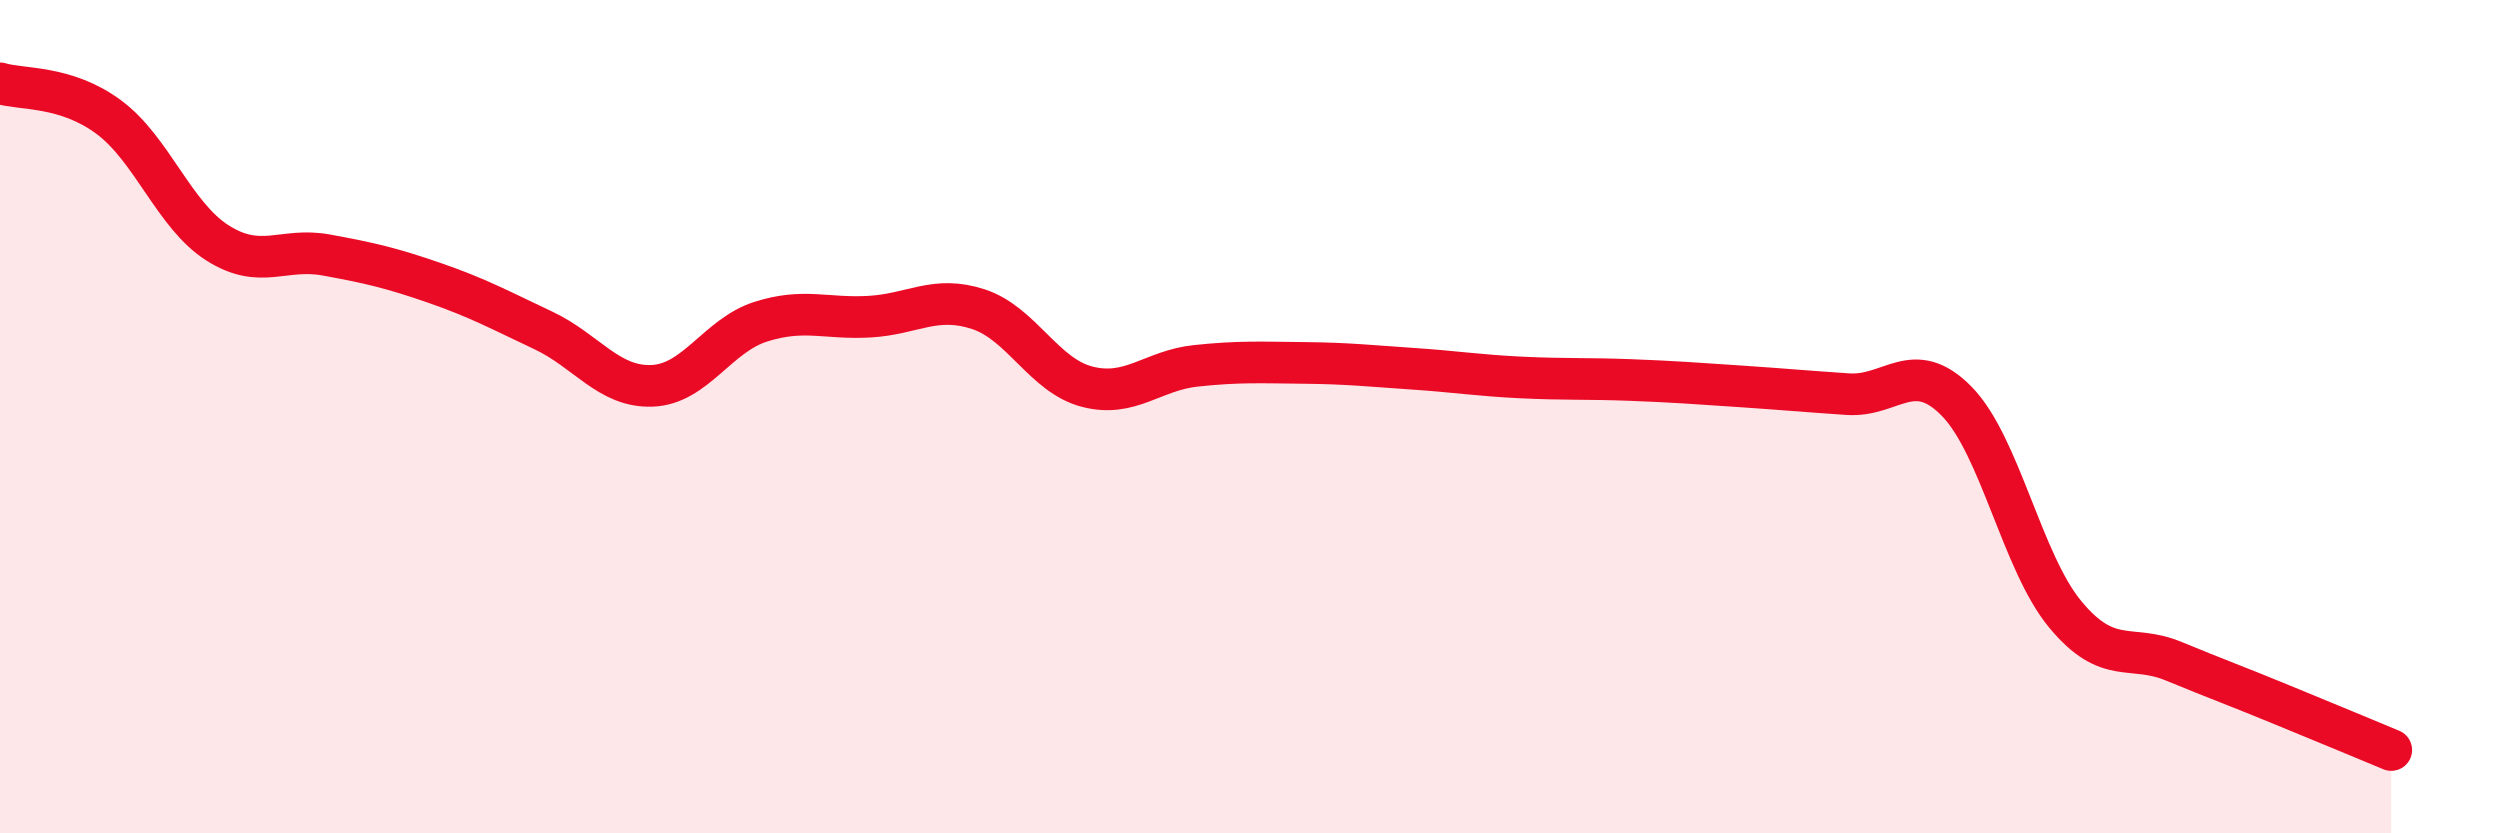 
    <svg width="60" height="20" viewBox="0 0 60 20" xmlns="http://www.w3.org/2000/svg">
      <path
        d="M 0,2 C 0.52,2.16 1.57,2.04 2.61,2.81 C 3.65,3.58 4.18,5.17 5.22,5.83 C 6.26,6.49 6.79,5.93 7.83,6.12 C 8.87,6.31 9.39,6.43 10.43,6.79 C 11.47,7.15 12,7.44 13.04,7.93 C 14.08,8.42 14.61,9.3 15.65,9.26 C 16.69,9.22 17.22,8.05 18.26,7.72 C 19.3,7.39 19.83,7.66 20.87,7.6 C 21.91,7.54 22.44,7.08 23.48,7.42 C 24.52,7.76 25.05,9.01 26.09,9.28 C 27.13,9.55 27.66,8.89 28.7,8.78 C 29.74,8.67 30.26,8.7 31.3,8.71 C 32.34,8.72 32.87,8.78 33.91,8.85 C 34.95,8.92 35.48,9.01 36.52,9.06 C 37.56,9.11 38.09,9.08 39.13,9.12 C 40.17,9.16 40.7,9.2 41.74,9.27 C 42.78,9.34 43.31,9.39 44.35,9.46 C 45.39,9.53 45.92,8.57 46.96,9.63 C 48,10.69 48.53,13.5 49.57,14.75 C 50.61,16 51.13,15.44 52.17,15.87 C 53.21,16.3 53.74,16.49 54.78,16.92 C 55.82,17.35 56.87,17.78 57.39,18L57.39 20L0 20Z"
        fill="#EB0A25"
        opacity="0.1"
        stroke-linecap="round"
        stroke-linejoin="round"
      />
      <path
        d="M 0,2 C 0.52,2.16 1.57,2.04 2.61,2.81 C 3.65,3.58 4.18,5.17 5.22,5.83 C 6.26,6.49 6.79,5.93 7.83,6.12 C 8.87,6.31 9.39,6.43 10.43,6.79 C 11.47,7.15 12,7.44 13.04,7.93 C 14.08,8.42 14.61,9.3 15.65,9.26 C 16.69,9.22 17.22,8.05 18.26,7.72 C 19.3,7.39 19.83,7.66 20.87,7.6 C 21.91,7.54 22.44,7.08 23.48,7.42 C 24.52,7.76 25.05,9.01 26.09,9.28 C 27.13,9.55 27.66,8.89 28.7,8.78 C 29.74,8.67 30.26,8.7 31.3,8.71 C 32.34,8.72 32.87,8.78 33.91,8.85 C 34.95,8.92 35.48,9.01 36.52,9.06 C 37.56,9.11 38.09,9.08 39.13,9.12 C 40.17,9.16 40.7,9.2 41.74,9.27 C 42.78,9.34 43.31,9.39 44.35,9.46 C 45.39,9.53 45.92,8.57 46.96,9.63 C 48,10.69 48.53,13.5 49.57,14.75 C 50.61,16 51.13,15.44 52.17,15.87 C 53.21,16.3 53.74,16.49 54.78,16.92 C 55.82,17.35 56.87,17.78 57.39,18"
        stroke="#EB0A25"
        stroke-width="1"
        fill="none"
        stroke-linecap="round"
        stroke-linejoin="round"
      />
    </svg>
  